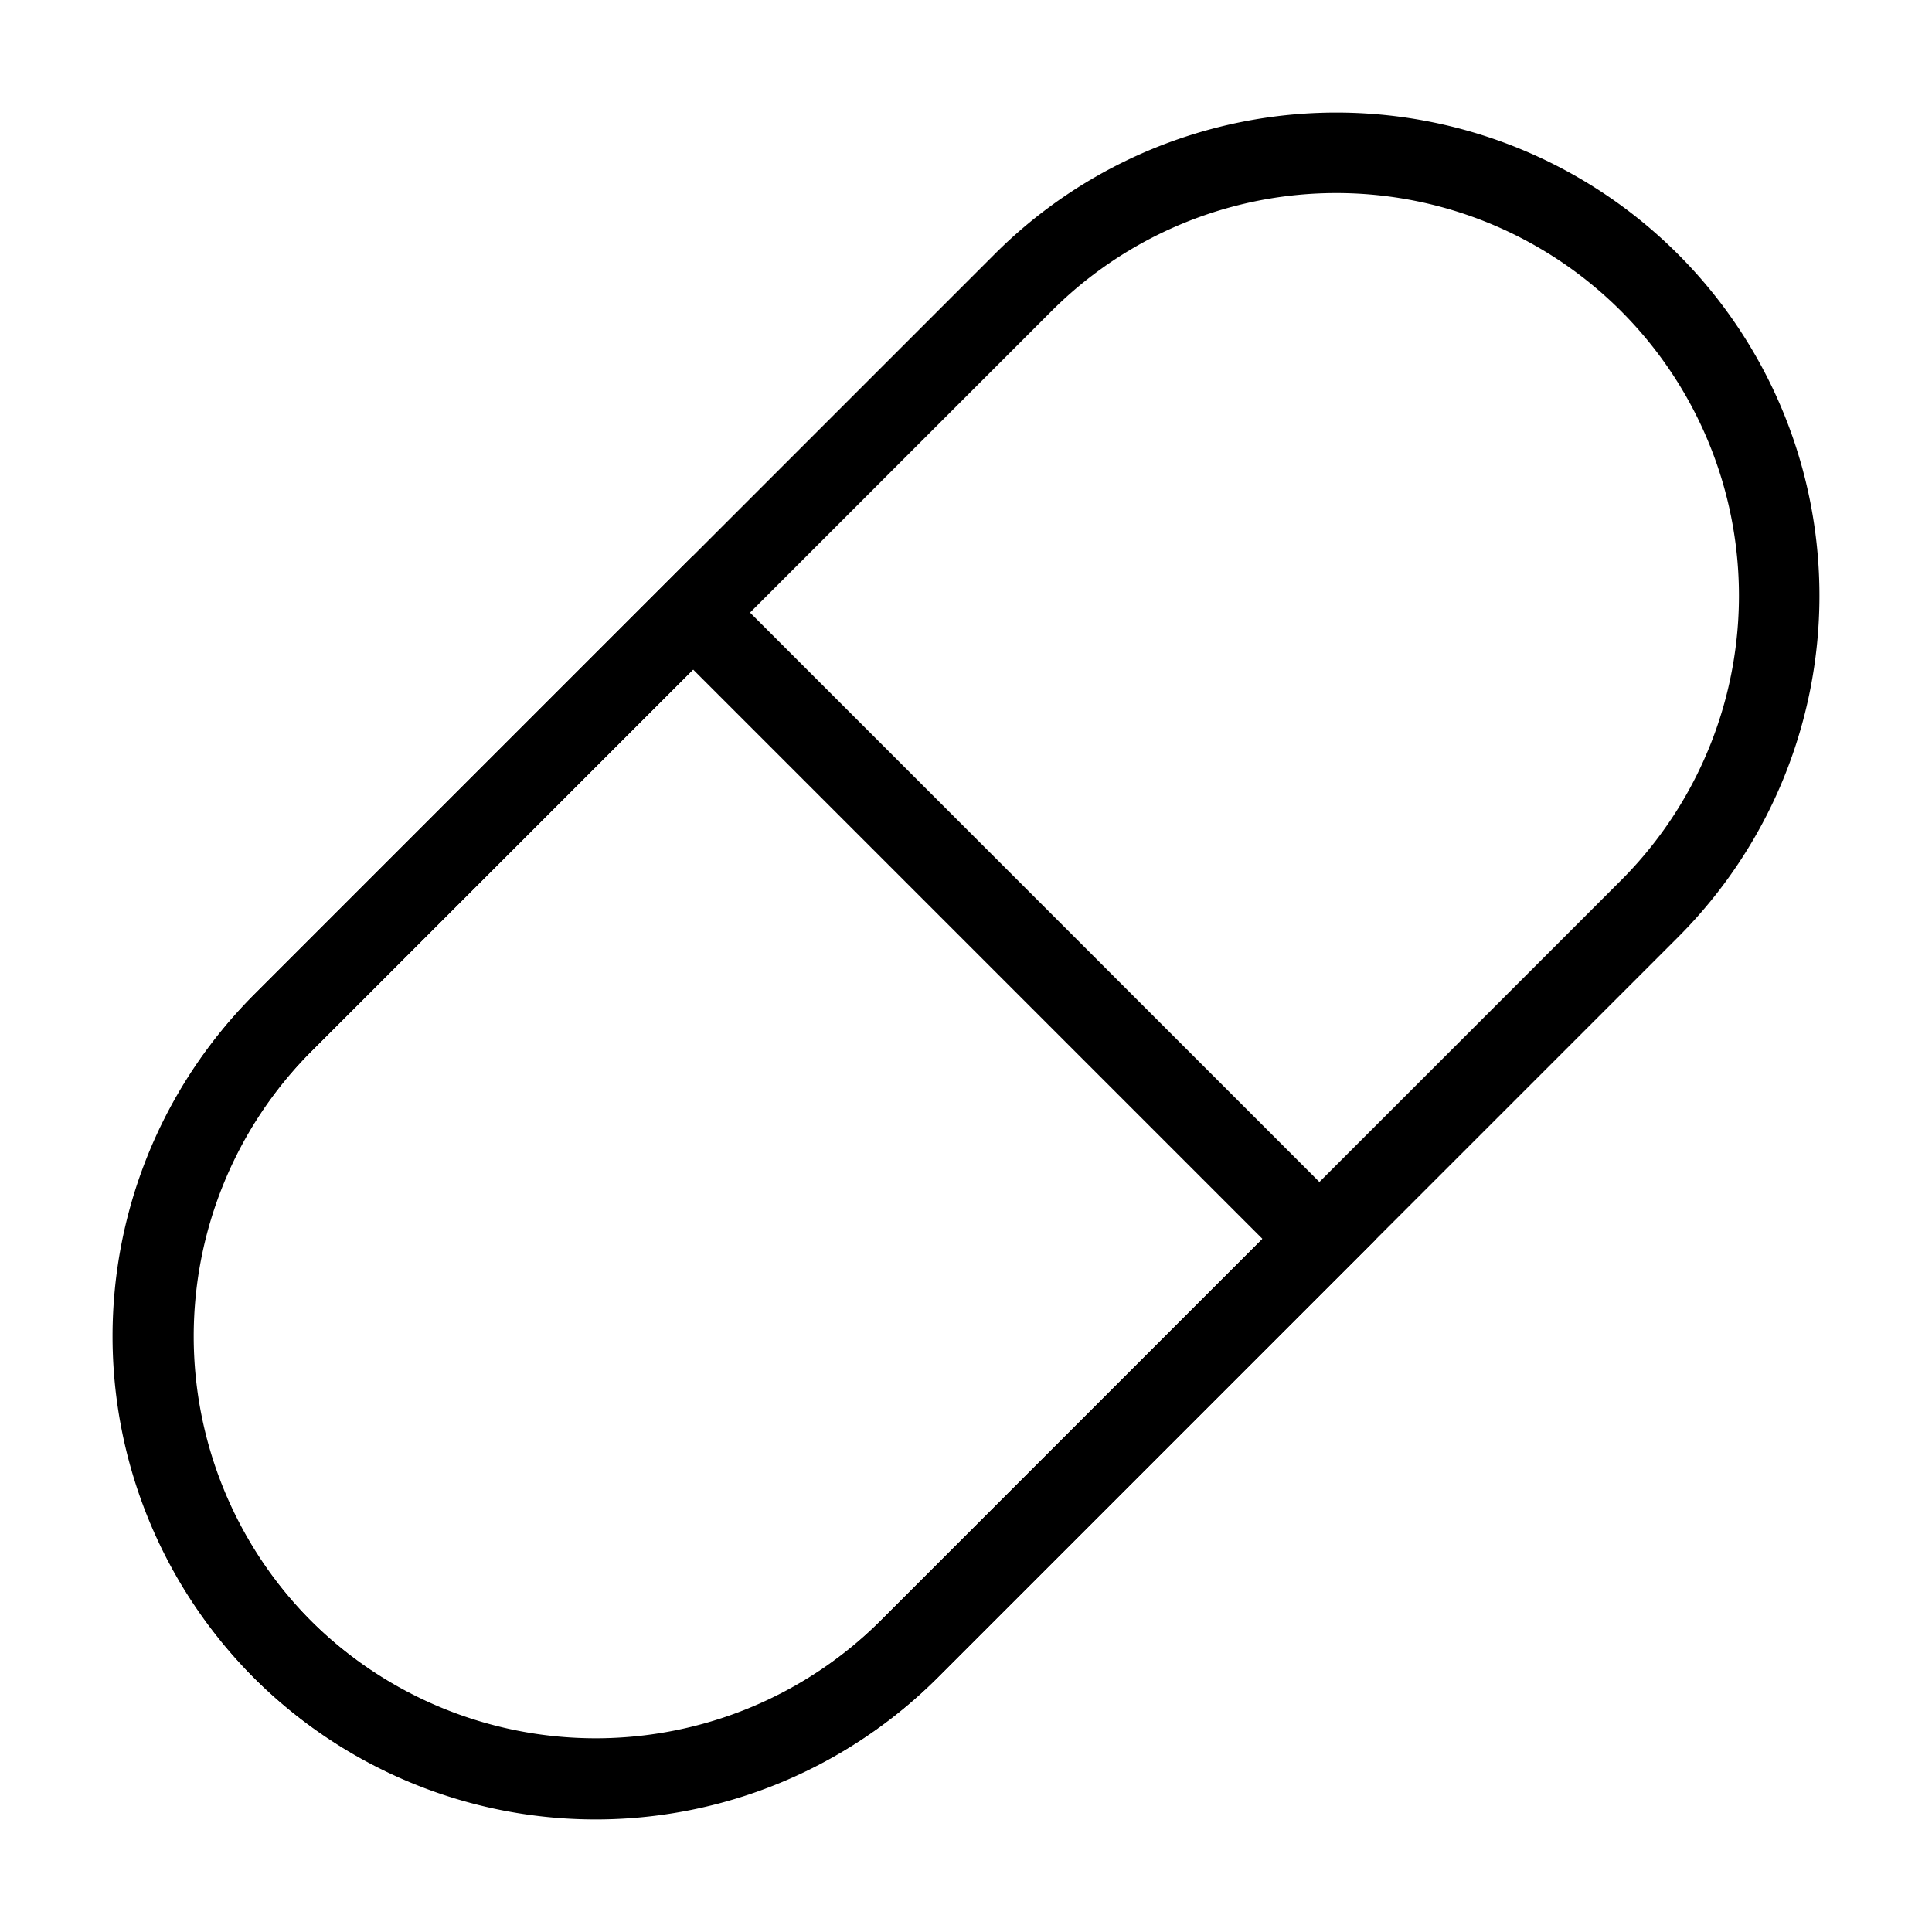 <?xml version="1.0" encoding="utf-8"?>
<svg width="800px" height="800px" viewBox="0 0 24 24" xmlns="http://www.w3.org/2000/svg" fill="none" stroke="#000000" stroke-width="1" stroke-linecap="round" stroke-linejoin="miter"><path d="M8.61,7.61l-5.1,5.1a5.52,5.52,0,0,0,0,7.78h0a5.52,5.52,0,0,0,7.78,0l5.1-5.1Z"></path><path d="M3.51,20.49h0a5.5,5.5,0,0,1,0-7.78l4.6-4.6,4.6-4.6a5.5,5.5,0,0,1,7.78,0h0a5.5,5.5,0,0,1,0,7.78l-4.6,4.6-4.6,4.6a5.5,5.5,0,0,1-7.78,0Z"></path></svg>